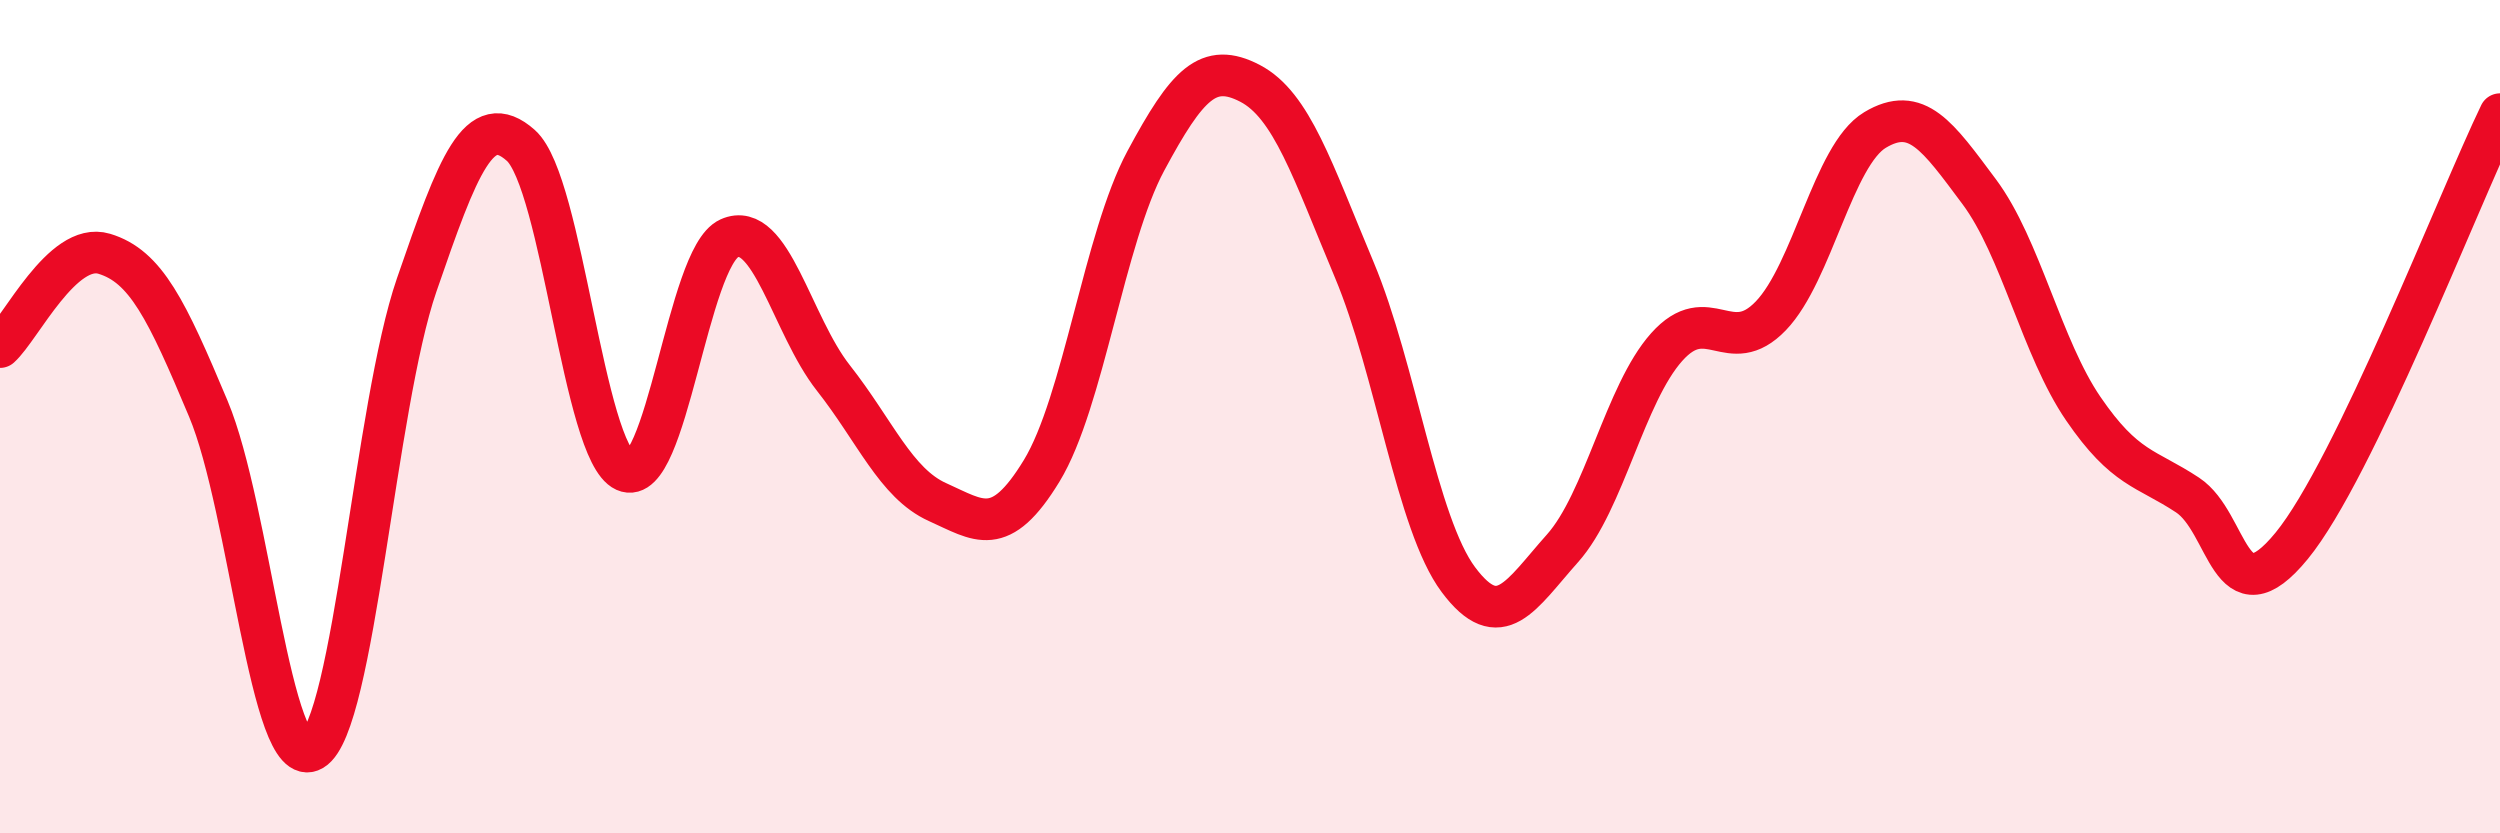 
    <svg width="60" height="20" viewBox="0 0 60 20" xmlns="http://www.w3.org/2000/svg">
      <path
        d="M 0,8.33 C 0.5,7.88 1.5,5.79 2.5,6.09 C 3.5,6.39 4,7.43 5,9.81 C 6,12.19 6.5,18.59 7.5,18 C 8.5,17.41 9,9.74 10,6.84 C 11,3.94 11.5,2.6 12.5,3.49 C 13.5,4.38 14,10.85 15,11.3 C 16,11.75 16.5,6.17 17.5,5.72 C 18.5,5.27 19,7.8 20,9.07 C 21,10.34 21.5,11.6 22.5,12.05 C 23.5,12.5 24,12.94 25,11.3 C 26,9.66 26.5,5.72 27.5,3.86 C 28.5,2 29,1.48 30,2 C 31,2.52 31.5,4.09 32.5,6.47 C 33.5,8.85 34,12.57 35,13.91 C 36,15.25 36.5,14.28 37.5,13.16 C 38.5,12.04 39,9.45 40,8.33 C 41,7.21 41.5,8.62 42.5,7.58 C 43.5,6.54 44,3.72 45,3.12 C 46,2.52 46.5,3.26 47.5,4.6 C 48.5,5.94 49,8.35 50,9.81 C 51,11.27 51.5,11.22 52.5,11.88 C 53.5,12.54 53.5,14.93 55,13.1 C 56.5,11.27 59,4.81 60,2.74L60 20L0 20Z"
        fill="#EB0A25"
        opacity="0.1"
        stroke-linecap="round"
        stroke-linejoin="round"
      />
      <path
        d="M 0,8.33 C 0.5,7.88 1.5,5.79 2.5,6.09 C 3.5,6.39 4,7.43 5,9.81 C 6,12.19 6.5,18.59 7.5,18 C 8.5,17.41 9,9.74 10,6.84 C 11,3.94 11.5,2.6 12.5,3.49 C 13.5,4.38 14,10.85 15,11.3 C 16,11.75 16.5,6.17 17.5,5.72 C 18.5,5.27 19,7.8 20,9.07 C 21,10.34 21.5,11.6 22.5,12.05 C 23.5,12.5 24,12.94 25,11.3 C 26,9.66 26.5,5.72 27.5,3.86 C 28.5,2 29,1.48 30,2 C 31,2.52 31.5,4.09 32.5,6.47 C 33.5,8.85 34,12.57 35,13.91 C 36,15.25 36.5,14.28 37.5,13.16 C 38.5,12.04 39,9.45 40,8.33 C 41,7.21 41.5,8.62 42.5,7.58 C 43.5,6.54 44,3.72 45,3.12 C 46,2.52 46.5,3.26 47.5,4.6 C 48.5,5.94 49,8.35 50,9.81 C 51,11.27 51.5,11.22 52.5,11.88 C 53.5,12.54 53.5,14.93 55,13.1 C 56.5,11.27 59,4.81 60,2.74"
        stroke="#EB0A25"
        stroke-width="1"
        fill="none"
        stroke-linecap="round"
        stroke-linejoin="round"
      />
    </svg>
  